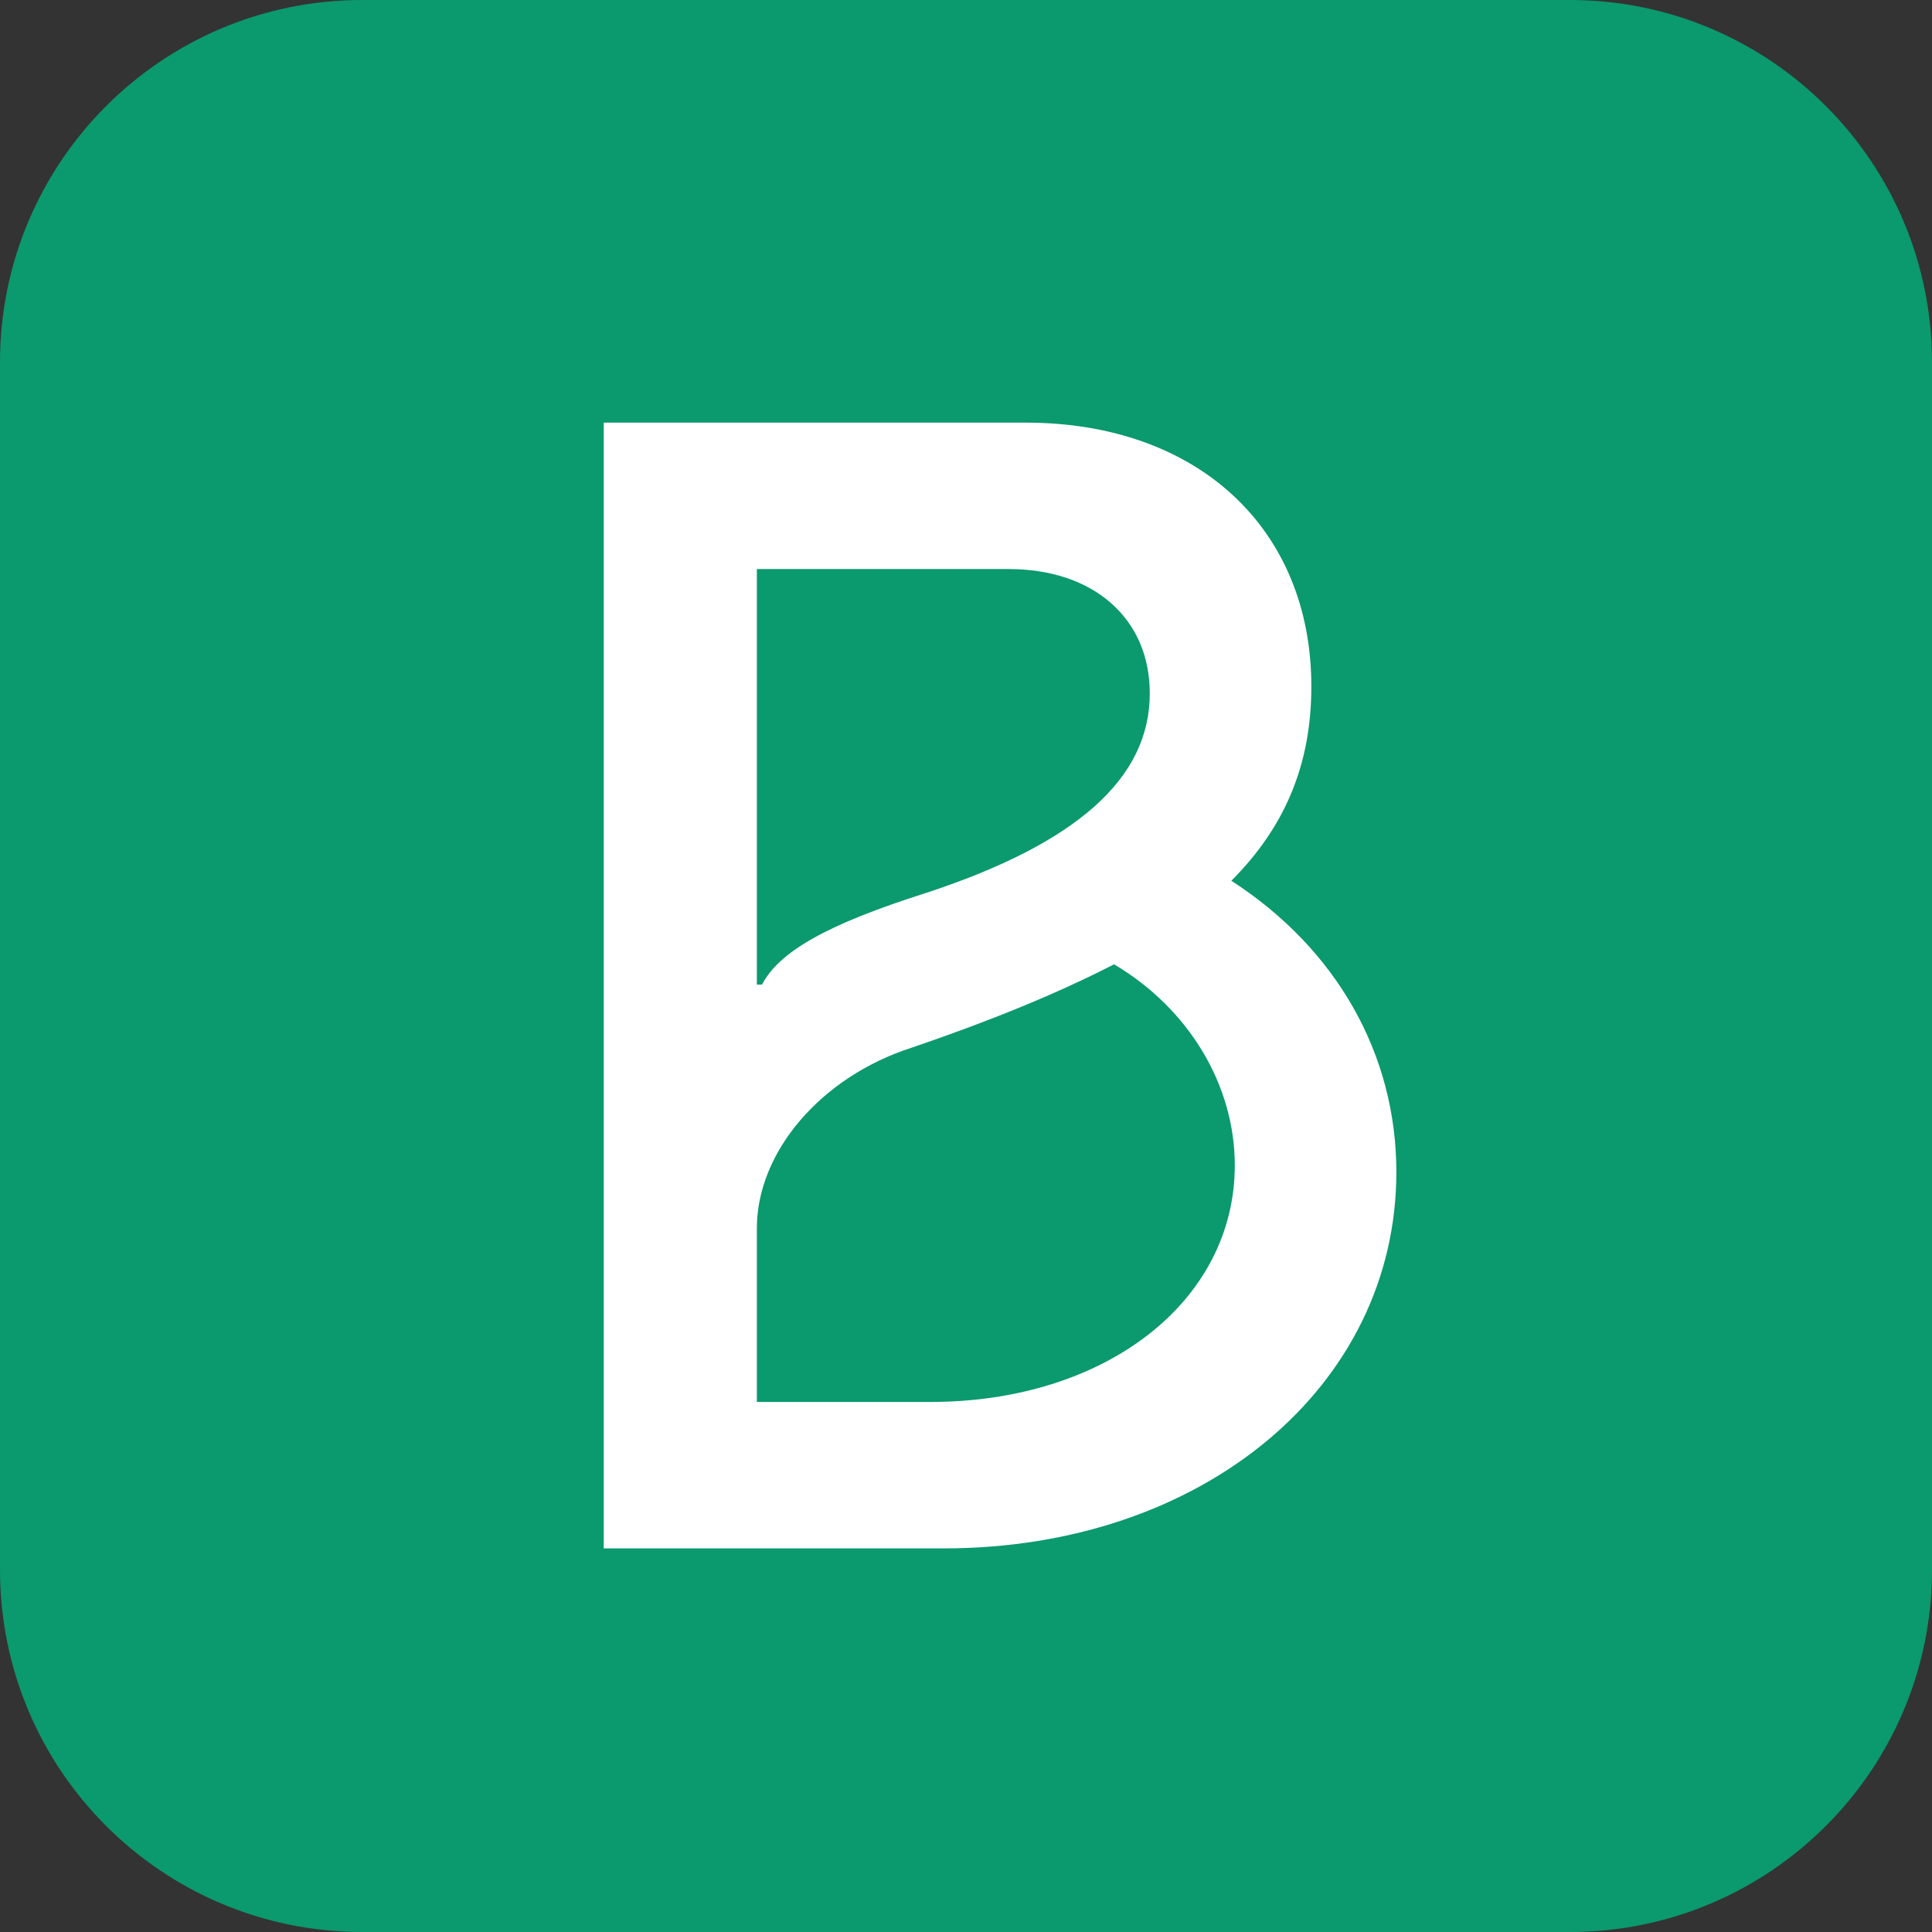 <svg width="32" height="32" viewBox="0 0 32 32" fill="none" xmlns="http://www.w3.org/2000/svg">
<rect x="0" y="0" width="32" height="32" fill="#333333" stroke="none"/>
<path d="M0 6C0 2.686 2.686 0 6 0H26C29.314 0 32 2.686 32 6V26C32 29.314 29.314 32 26 32H6C2.686 32 0 29.314 0 26V6Z" fill="#0B996E"/>
<path d="M12.536 16.309V9.425H16.705C18.113 9.425 19.044 10.243 19.044 11.485C19.044 12.895 17.833 13.967 15.354 14.785C13.663 15.32 12.903 15.772 12.621 16.308L12.536 16.309ZM12.536 23.221V20.344C12.536 19.074 13.606 17.833 15.1 17.353C16.424 16.902 17.522 16.45 18.452 15.972C19.692 16.705 20.452 17.974 20.452 19.3C20.452 21.556 18.311 23.221 15.409 23.221H12.536ZM10 25.646H15.634C19.917 25.646 23.128 22.967 23.128 19.412C23.128 17.465 22.142 15.717 20.395 14.588C21.297 13.685 21.72 12.642 21.72 11.372C21.72 8.749 19.832 7 16.987 7H10V25.646Z" fill="white"/>
</svg>
